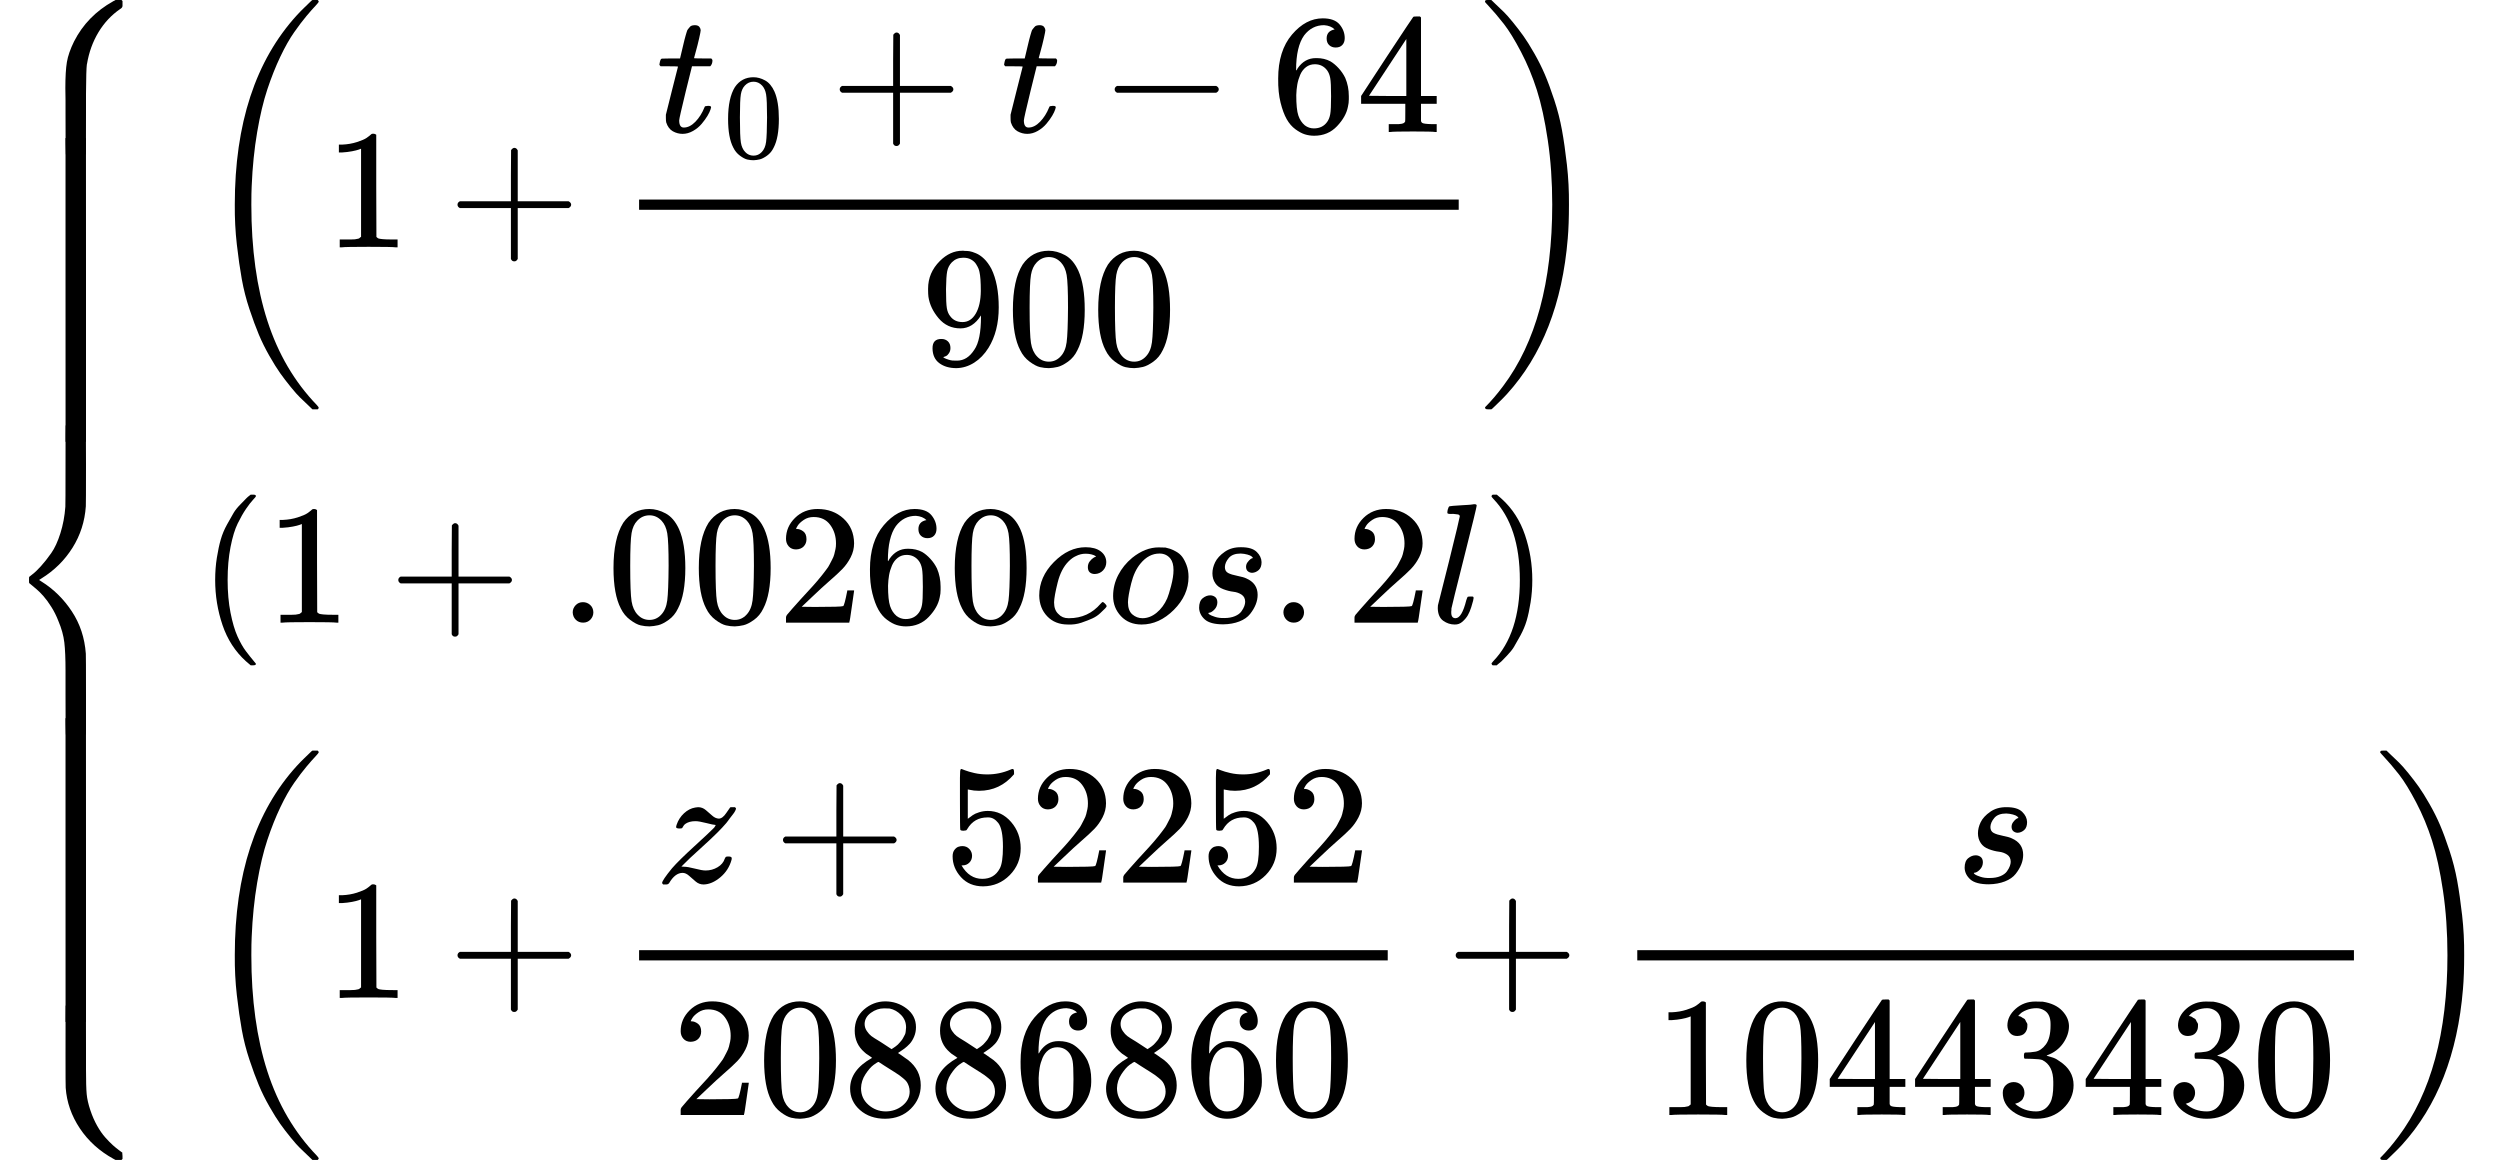 <svg version="1.1" style="vertical-align: -7.124ex;" xmlns="http://www.w3.org/2000/svg" width="14651.3px" height="6798px"   viewBox="0 -3649 14651.3 6798" xmlns:xlink="http://www.w3.org/1999/xlink"><defs><path id="MJX-33-TEX-S4-23A7" d="M712 899L718 893V876V865Q718 854 704 846Q627 793 577 710T510 525Q510 524 509 521Q505 493 504 349Q504 345 504 334Q504 277 504 240Q504 -2 503 -4Q502 -8 494 -9T444 -10Q392 -10 390 -9Q387 -8 386 -5Q384 5 384 230Q384 262 384 312T383 382Q383 481 392 535T434 656Q510 806 664 892L677 899H712Z"></path><path id="MJX-33-TEX-S4-23A9" d="M718 -893L712 -899H677L666 -893Q542 -825 468 -714T385 -476Q384 -466 384 -282Q384 3 385 5L389 9Q392 10 444 10Q486 10 494 9T503 4Q504 2 504 -239V-310V-366Q504 -470 508 -513T530 -609Q546 -657 569 -698T617 -767T661 -812T699 -843T717 -856T718 -876V-893Z"></path><path id="MJX-33-TEX-S4-23A8" d="M389 1159Q391 1160 455 1160Q496 1160 498 1159Q501 1158 502 1155Q504 1145 504 924Q504 691 503 682Q494 549 425 439T243 259L229 250L243 241Q349 175 421 66T503 -182Q504 -191 504 -424Q504 -600 504 -629T499 -659H498Q496 -660 444 -660T390 -659Q387 -658 386 -655Q384 -645 384 -425V-282Q384 -176 377 -116T342 10Q325 54 301 92T255 155T214 196T183 222T171 232Q170 233 170 250T171 268Q171 269 191 284T240 331T300 407T354 524T383 679Q384 691 384 925Q384 1152 385 1155L389 1159Z"></path><path id="MJX-33-TEX-S4-23AA" d="M384 150V266Q384 304 389 309Q391 310 455 310Q496 310 498 309Q502 308 503 298Q504 283 504 150Q504 32 504 12T499 -9H498Q496 -10 444 -10T390 -9Q386 -8 385 2Q384 17 384 150Z"></path><path id="MJX-33-TEX-S3-28" d="M701 -940Q701 -943 695 -949H664Q662 -947 636 -922T591 -879T537 -818T475 -737T412 -636T350 -511T295 -362T250 -186T221 17T209 251Q209 962 573 1361Q596 1386 616 1405T649 1437T664 1450H695Q701 1444 701 1441Q701 1436 681 1415T629 1356T557 1261T476 1118T400 927T340 675T308 359Q306 321 306 250Q306 -139 400 -430T690 -924Q701 -936 701 -940Z"></path><path id="MJX-33-TEX-N-31" d="M213 578L200 573Q186 568 160 563T102 556H83V602H102Q149 604 189 617T245 641T273 663Q275 666 285 666Q294 666 302 660V361L303 61Q310 54 315 52T339 48T401 46H427V0H416Q395 3 257 3Q121 3 100 0H88V46H114Q136 46 152 46T177 47T193 50T201 52T207 57T213 61V578Z"></path><path id="MJX-33-TEX-N-2B" d="M56 237T56 250T70 270H369V420L370 570Q380 583 389 583Q402 583 409 568V270H707Q722 262 722 250T707 230H409V-68Q401 -82 391 -82H389H387Q375 -82 369 -68V230H70Q56 237 56 250Z"></path><path id="MJX-33-TEX-I-1D461" d="M26 385Q19 392 19 395Q19 399 22 411T27 425Q29 430 36 430T87 431H140L159 511Q162 522 166 540T173 566T179 586T187 603T197 615T211 624T229 626Q247 625 254 615T261 596Q261 589 252 549T232 470L222 433Q222 431 272 431H323Q330 424 330 420Q330 398 317 385H210L174 240Q135 80 135 68Q135 26 162 26Q197 26 230 60T283 144Q285 150 288 151T303 153H307Q322 153 322 145Q322 142 319 133Q314 117 301 95T267 48T216 6T155 -11Q125 -11 98 4T59 56Q57 64 57 83V101L92 241Q127 382 128 383Q128 385 77 385H26Z"></path><path id="MJX-33-TEX-N-30" d="M96 585Q152 666 249 666Q297 666 345 640T423 548Q460 465 460 320Q460 165 417 83Q397 41 362 16T301 -15T250 -22Q224 -22 198 -16T137 16T82 83Q39 165 39 320Q39 494 96 585ZM321 597Q291 629 250 629Q208 629 178 597Q153 571 145 525T137 333Q137 175 145 125T181 46Q209 16 250 16Q290 16 318 46Q347 76 354 130T362 333Q362 478 354 524T321 597Z"></path><path id="MJX-33-TEX-N-2212" d="M84 237T84 250T98 270H679Q694 262 694 250T679 230H98Q84 237 84 250Z"></path><path id="MJX-33-TEX-N-36" d="M42 313Q42 476 123 571T303 666Q372 666 402 630T432 550Q432 525 418 510T379 495Q356 495 341 509T326 548Q326 592 373 601Q351 623 311 626Q240 626 194 566Q147 500 147 364L148 360Q153 366 156 373Q197 433 263 433H267Q313 433 348 414Q372 400 396 374T435 317Q456 268 456 210V192Q456 169 451 149Q440 90 387 34T253 -22Q225 -22 199 -14T143 16T92 75T56 172T42 313ZM257 397Q227 397 205 380T171 335T154 278T148 216Q148 133 160 97T198 39Q222 21 251 21Q302 21 329 59Q342 77 347 104T352 209Q352 289 347 316T329 361Q302 397 257 397Z"></path><path id="MJX-33-TEX-N-34" d="M462 0Q444 3 333 3Q217 3 199 0H190V46H221Q241 46 248 46T265 48T279 53T286 61Q287 63 287 115V165H28V211L179 442Q332 674 334 675Q336 677 355 677H373L379 671V211H471V165H379V114Q379 73 379 66T385 54Q393 47 442 46H471V0H462ZM293 211V545L74 212L183 211H293Z"></path><path id="MJX-33-TEX-N-39" d="M352 287Q304 211 232 211Q154 211 104 270T44 396Q42 412 42 436V444Q42 537 111 606Q171 666 243 666Q245 666 249 666T257 665H261Q273 665 286 663T323 651T370 619T413 560Q456 472 456 334Q456 194 396 97Q361 41 312 10T208 -22Q147 -22 108 7T68 93T121 149Q143 149 158 135T173 96Q173 78 164 65T148 49T135 44L131 43Q131 41 138 37T164 27T206 22H212Q272 22 313 86Q352 142 352 280V287ZM244 248Q292 248 321 297T351 430Q351 508 343 542Q341 552 337 562T323 588T293 615T246 625Q208 625 181 598Q160 576 154 546T147 441Q147 358 152 329T172 282Q197 248 244 248Z"></path><path id="MJX-33-TEX-S3-29" d="M34 1438Q34 1446 37 1448T50 1450H56H71Q73 1448 99 1423T144 1380T198 1319T260 1238T323 1137T385 1013T440 864T485 688T514 485T526 251Q526 134 519 53Q472 -519 162 -860Q139 -885 119 -904T86 -936T71 -949H56Q43 -949 39 -947T34 -937Q88 -883 140 -813Q428 -430 428 251Q428 453 402 628T338 922T245 1146T145 1309T46 1425Q44 1427 42 1429T39 1433T36 1436L34 1438Z"></path><path id="MJX-33-TEX-N-28" d="M94 250Q94 319 104 381T127 488T164 576T202 643T244 695T277 729T302 750H315H319Q333 750 333 741Q333 738 316 720T275 667T226 581T184 443T167 250T184 58T225 -81T274 -167T316 -220T333 -241Q333 -250 318 -250H315H302L274 -226Q180 -141 137 -14T94 250Z"></path><path id="MJX-33-TEX-N-2E" d="M78 60Q78 84 95 102T138 120Q162 120 180 104T199 61Q199 36 182 18T139 0T96 17T78 60Z"></path><path id="MJX-33-TEX-N-32" d="M109 429Q82 429 66 447T50 491Q50 562 103 614T235 666Q326 666 387 610T449 465Q449 422 429 383T381 315T301 241Q265 210 201 149L142 93L218 92Q375 92 385 97Q392 99 409 186V189H449V186Q448 183 436 95T421 3V0H50V19V31Q50 38 56 46T86 81Q115 113 136 137Q145 147 170 174T204 211T233 244T261 278T284 308T305 340T320 369T333 401T340 431T343 464Q343 527 309 573T212 619Q179 619 154 602T119 569T109 550Q109 549 114 549Q132 549 151 535T170 489Q170 464 154 447T109 429Z"></path><path id="MJX-33-TEX-I-1D450" d="M34 159Q34 268 120 355T306 442Q362 442 394 418T427 355Q427 326 408 306T360 285Q341 285 330 295T319 325T330 359T352 380T366 386H367Q367 388 361 392T340 400T306 404Q276 404 249 390Q228 381 206 359Q162 315 142 235T121 119Q121 73 147 50Q169 26 205 26H209Q321 26 394 111Q403 121 406 121Q410 121 419 112T429 98T420 83T391 55T346 25T282 0T202 -11Q127 -11 81 37T34 159Z"></path><path id="MJX-33-TEX-I-1D45C" d="M201 -11Q126 -11 80 38T34 156Q34 221 64 279T146 380Q222 441 301 441Q333 441 341 440Q354 437 367 433T402 417T438 387T464 338T476 268Q476 161 390 75T201 -11ZM121 120Q121 70 147 48T206 26Q250 26 289 58T351 142Q360 163 374 216T388 308Q388 352 370 375Q346 405 306 405Q243 405 195 347Q158 303 140 230T121 120Z"></path><path id="MJX-33-TEX-I-1D460" d="M131 289Q131 321 147 354T203 415T300 442Q362 442 390 415T419 355Q419 323 402 308T364 292Q351 292 340 300T328 326Q328 342 337 354T354 372T367 378Q368 378 368 379Q368 382 361 388T336 399T297 405Q249 405 227 379T204 326Q204 301 223 291T278 274T330 259Q396 230 396 163Q396 135 385 107T352 51T289 7T195 -10Q118 -10 86 19T53 87Q53 126 74 143T118 160Q133 160 146 151T160 120Q160 94 142 76T111 58Q109 57 108 57T107 55Q108 52 115 47T146 34T201 27Q237 27 263 38T301 66T318 97T323 122Q323 150 302 164T254 181T195 196T148 231Q131 256 131 289Z"></path><path id="MJX-33-TEX-I-1D459" d="M117 59Q117 26 142 26Q179 26 205 131Q211 151 215 152Q217 153 225 153H229Q238 153 241 153T246 151T248 144Q247 138 245 128T234 90T214 43T183 6T137 -11Q101 -11 70 11T38 85Q38 97 39 102L104 360Q167 615 167 623Q167 626 166 628T162 632T157 634T149 635T141 636T132 637T122 637Q112 637 109 637T101 638T95 641T94 647Q94 649 96 661Q101 680 107 682T179 688Q194 689 213 690T243 693T254 694Q266 694 266 686Q266 675 193 386T118 83Q118 81 118 75T117 65V59Z"></path><path id="MJX-33-TEX-N-29" d="M60 749L64 750Q69 750 74 750H86L114 726Q208 641 251 514T294 250Q294 182 284 119T261 12T224 -76T186 -143T145 -194T113 -227T90 -246Q87 -249 86 -250H74Q66 -250 63 -250T58 -247T55 -238Q56 -237 66 -225Q221 -64 221 250T66 725Q56 737 55 738Q55 746 60 749Z"></path><path id="MJX-33-TEX-I-1D467" d="M347 338Q337 338 294 349T231 360Q211 360 197 356T174 346T162 335T155 324L153 320Q150 317 138 317Q117 317 117 325Q117 330 120 339Q133 378 163 406T229 440Q241 442 246 442Q271 442 291 425T329 392T367 375Q389 375 411 408T434 441Q435 442 449 442H462Q468 436 468 434Q468 430 463 420T449 399T432 377T418 358L411 349Q368 298 275 214T160 106L148 94L163 93Q185 93 227 82T290 71Q328 71 360 90T402 140Q406 149 409 151T424 153Q443 153 443 143Q443 138 442 134Q425 72 376 31T278 -11Q252 -11 232 6T193 40T155 57Q111 57 76 -3Q70 -11 59 -11H54H41Q35 -5 35 -2Q35 13 93 84Q132 129 225 214T340 322Q352 338 347 338Z"></path><path id="MJX-33-TEX-N-35" d="M164 157Q164 133 148 117T109 101H102Q148 22 224 22Q294 22 326 82Q345 115 345 210Q345 313 318 349Q292 382 260 382H254Q176 382 136 314Q132 307 129 306T114 304Q97 304 95 310Q93 314 93 485V614Q93 664 98 664Q100 666 102 666Q103 666 123 658T178 642T253 634Q324 634 389 662Q397 666 402 666Q410 666 410 648V635Q328 538 205 538Q174 538 149 544L139 546V374Q158 388 169 396T205 412T256 420Q337 420 393 355T449 201Q449 109 385 44T229 -22Q148 -22 99 32T50 154Q50 178 61 192T84 210T107 214Q132 214 148 197T164 157Z"></path><path id="MJX-33-TEX-N-38" d="M70 417T70 494T124 618T248 666Q319 666 374 624T429 515Q429 485 418 459T392 417T361 389T335 371T324 363L338 354Q352 344 366 334T382 323Q457 264 457 174Q457 95 399 37T249 -22Q159 -22 101 29T43 155Q43 263 172 335L154 348Q133 361 127 368Q70 417 70 494ZM286 386L292 390Q298 394 301 396T311 403T323 413T334 425T345 438T355 454T364 471T369 491T371 513Q371 556 342 586T275 624Q268 625 242 625Q201 625 165 599T128 534Q128 511 141 492T167 463T217 431Q224 426 228 424L286 386ZM250 21Q308 21 350 55T392 137Q392 154 387 169T375 194T353 216T330 234T301 253T274 270Q260 279 244 289T218 306L210 311Q204 311 181 294T133 239T107 157Q107 98 150 60T250 21Z"></path><path id="MJX-33-TEX-N-33" d="M127 463Q100 463 85 480T69 524Q69 579 117 622T233 665Q268 665 277 664Q351 652 390 611T430 522Q430 470 396 421T302 350L299 348Q299 347 308 345T337 336T375 315Q457 262 457 175Q457 96 395 37T238 -22Q158 -22 100 21T42 130Q42 158 60 175T105 193Q133 193 151 175T169 130Q169 119 166 110T159 94T148 82T136 74T126 70T118 67L114 66Q165 21 238 21Q293 21 321 74Q338 107 338 175V195Q338 290 274 322Q259 328 213 329L171 330L168 332Q166 335 166 348Q166 366 174 366Q202 366 232 371Q266 376 294 413T322 525V533Q322 590 287 612Q265 626 240 626Q208 626 181 615T143 592T132 580H135Q138 579 143 578T153 573T165 566T175 555T183 540T186 520Q186 498 172 481T127 463Z"></path></defs><g stroke="currentColor" fill="currentColor" stroke-width="0" transform="scale(1,-1)"><g ><g ><g ><use  xlink:href="#MJX-33-TEX-S4-23A7" transform="translate(0,2750)"></use><use  xlink:href="#MJX-33-TEX-S4-23A9" transform="translate(0,-2250)"></use><use  xlink:href="#MJX-33-TEX-S4-23A8" transform="translate(0,0)"></use><svg width="889" height="1780" y="1060" x="0" viewBox="0 313.7 889 1780"><use  xlink:href="#MJX-33-TEX-S4-23AA" transform="scale(1,8.754)"></use></svg><svg width="889" height="1780" y="-2340" x="0" viewBox="0 313.7 889 1780"><use  xlink:href="#MJX-33-TEX-S4-23AA" transform="scale(1,8.754)"></use></svg></g><g  transform="translate(889,0)"><g  transform="translate(0,2199.5)"><g ></g><g  transform="translate(278,0)"><g ><g  transform="translate(0 -0.5)"><use  xlink:href="#MJX-33-TEX-S3-28"></use></g><g  transform="translate(736,0)"><use  xlink:href="#MJX-33-TEX-N-31"></use></g><g  transform="translate(1458.2,0)"><use  xlink:href="#MJX-33-TEX-N-2B"></use></g><g  transform="translate(2458.4,0)"><g  transform="translate(220,676)"><g ><g ><use  xlink:href="#MJX-33-TEX-I-1D461"></use></g><g  transform="translate(394,-150) scale(0.707)"><use  xlink:href="#MJX-33-TEX-N-30"></use></g></g><g  transform="translate(1019.8,0)"><use  xlink:href="#MJX-33-TEX-N-2B"></use></g><g  transform="translate(2020,0)"><use  xlink:href="#MJX-33-TEX-I-1D461"></use></g><g  transform="translate(2603.2,0)"><use  xlink:href="#MJX-33-TEX-N-2212"></use></g><g  transform="translate(3603.4,0)"><use  xlink:href="#MJX-33-TEX-N-36"></use><use  xlink:href="#MJX-33-TEX-N-34" transform="translate(500,0)"></use></g></g><g  transform="translate(1771.7,-686)"><use  xlink:href="#MJX-33-TEX-N-39"></use><use  xlink:href="#MJX-33-TEX-N-30" transform="translate(500,0)"></use><use  xlink:href="#MJX-33-TEX-N-30" transform="translate(1000,0)"></use></g><rect width="4803.4" height="60" x="120" y="220"></rect></g><g  transform="translate(7501.9,0) translate(0 -0.5)"><use  xlink:href="#MJX-33-TEX-S3-29"></use></g></g></g></g><g  transform="translate(0,0)"><g ></g><g  transform="translate(278,0)"><g ><use  xlink:href="#MJX-33-TEX-N-28"></use></g><g  transform="translate(389,0)"><use  xlink:href="#MJX-33-TEX-N-31"></use></g><g  transform="translate(1111.2,0)"><use  xlink:href="#MJX-33-TEX-N-2B"></use></g><g  transform="translate(2111.4,0)"><use  xlink:href="#MJX-33-TEX-N-2E"></use><use  xlink:href="#MJX-33-TEX-N-30" transform="translate(278,0)"></use><use  xlink:href="#MJX-33-TEX-N-30" transform="translate(778,0)"></use><use  xlink:href="#MJX-33-TEX-N-32" transform="translate(1278,0)"></use><use  xlink:href="#MJX-33-TEX-N-36" transform="translate(1778,0)"></use><use  xlink:href="#MJX-33-TEX-N-30" transform="translate(2278,0)"></use></g><g  transform="translate(4889.4,0)"><use  xlink:href="#MJX-33-TEX-I-1D450"></use></g><g  transform="translate(5322.4,0)"><use  xlink:href="#MJX-33-TEX-I-1D45C"></use></g><g  transform="translate(5807.4,0)"><use  xlink:href="#MJX-33-TEX-I-1D460"></use></g><g  transform="translate(6276.4,0)"><use  xlink:href="#MJX-33-TEX-N-2E"></use></g><g  transform="translate(6721.1,0)"><use  xlink:href="#MJX-33-TEX-N-32"></use></g><g  transform="translate(7221.1,0)"><use  xlink:href="#MJX-33-TEX-I-1D459"></use></g><g  transform="translate(7519.1,0)"><use  xlink:href="#MJX-33-TEX-N-29"></use></g></g></g><g  transform="translate(0,-2199.5)"><g ></g><g  transform="translate(278,0)"><g ><g  transform="translate(0 -0.5)"><use  xlink:href="#MJX-33-TEX-S3-28"></use></g><g  transform="translate(736,0)"><use  xlink:href="#MJX-33-TEX-N-31"></use></g><g  transform="translate(1458.2,0)"><use  xlink:href="#MJX-33-TEX-N-2B"></use></g><g  transform="translate(2458.4,0)"><g  transform="translate(220,676)"><g ><use  xlink:href="#MJX-33-TEX-I-1D467"></use></g><g  transform="translate(687.2,0)"><use  xlink:href="#MJX-33-TEX-N-2B"></use></g><g  transform="translate(1687.4,0)"><use  xlink:href="#MJX-33-TEX-N-35"></use><use  xlink:href="#MJX-33-TEX-N-32" transform="translate(500,0)"></use><use  xlink:href="#MJX-33-TEX-N-32" transform="translate(1000,0)"></use><use  xlink:href="#MJX-33-TEX-N-35" transform="translate(1500,0)"></use><use  xlink:href="#MJX-33-TEX-N-32" transform="translate(2000,0)"></use></g></g><g  transform="translate(313.7,-686)"><use  xlink:href="#MJX-33-TEX-N-32"></use><use  xlink:href="#MJX-33-TEX-N-30" transform="translate(500,0)"></use><use  xlink:href="#MJX-33-TEX-N-38" transform="translate(1000,0)"></use><use  xlink:href="#MJX-33-TEX-N-38" transform="translate(1500,0)"></use><use  xlink:href="#MJX-33-TEX-N-36" transform="translate(2000,0)"></use><use  xlink:href="#MJX-33-TEX-N-38" transform="translate(2500,0)"></use><use  xlink:href="#MJX-33-TEX-N-36" transform="translate(3000,0)"></use><use  xlink:href="#MJX-33-TEX-N-30" transform="translate(3500,0)"></use></g><rect width="4387.4" height="60" x="120" y="220"></rect></g><g  transform="translate(7308.1,0)"><use  xlink:href="#MJX-33-TEX-N-2B"></use></g><g  transform="translate(8308.3,0)"><g  transform="translate(1985.5,676)"><use  xlink:href="#MJX-33-TEX-I-1D460"></use></g><g  transform="translate(220,-686)"><use  xlink:href="#MJX-33-TEX-N-31"></use><use  xlink:href="#MJX-33-TEX-N-30" transform="translate(500,0)"></use><use  xlink:href="#MJX-33-TEX-N-34" transform="translate(1000,0)"></use><use  xlink:href="#MJX-33-TEX-N-34" transform="translate(1500,0)"></use><use  xlink:href="#MJX-33-TEX-N-33" transform="translate(2000,0)"></use><use  xlink:href="#MJX-33-TEX-N-34" transform="translate(2500,0)"></use><use  xlink:href="#MJX-33-TEX-N-33" transform="translate(3000,0)"></use><use  xlink:href="#MJX-33-TEX-N-30" transform="translate(3500,0)"></use></g><rect width="4200" height="60" x="120" y="220"></rect></g><g  transform="translate(12748.3,0) translate(0 -0.5)"><use  xlink:href="#MJX-33-TEX-S3-29"></use></g></g></g></g></g><g  transform="translate(14651.3,0) translate(0 250)"></g></g></g></g></svg>